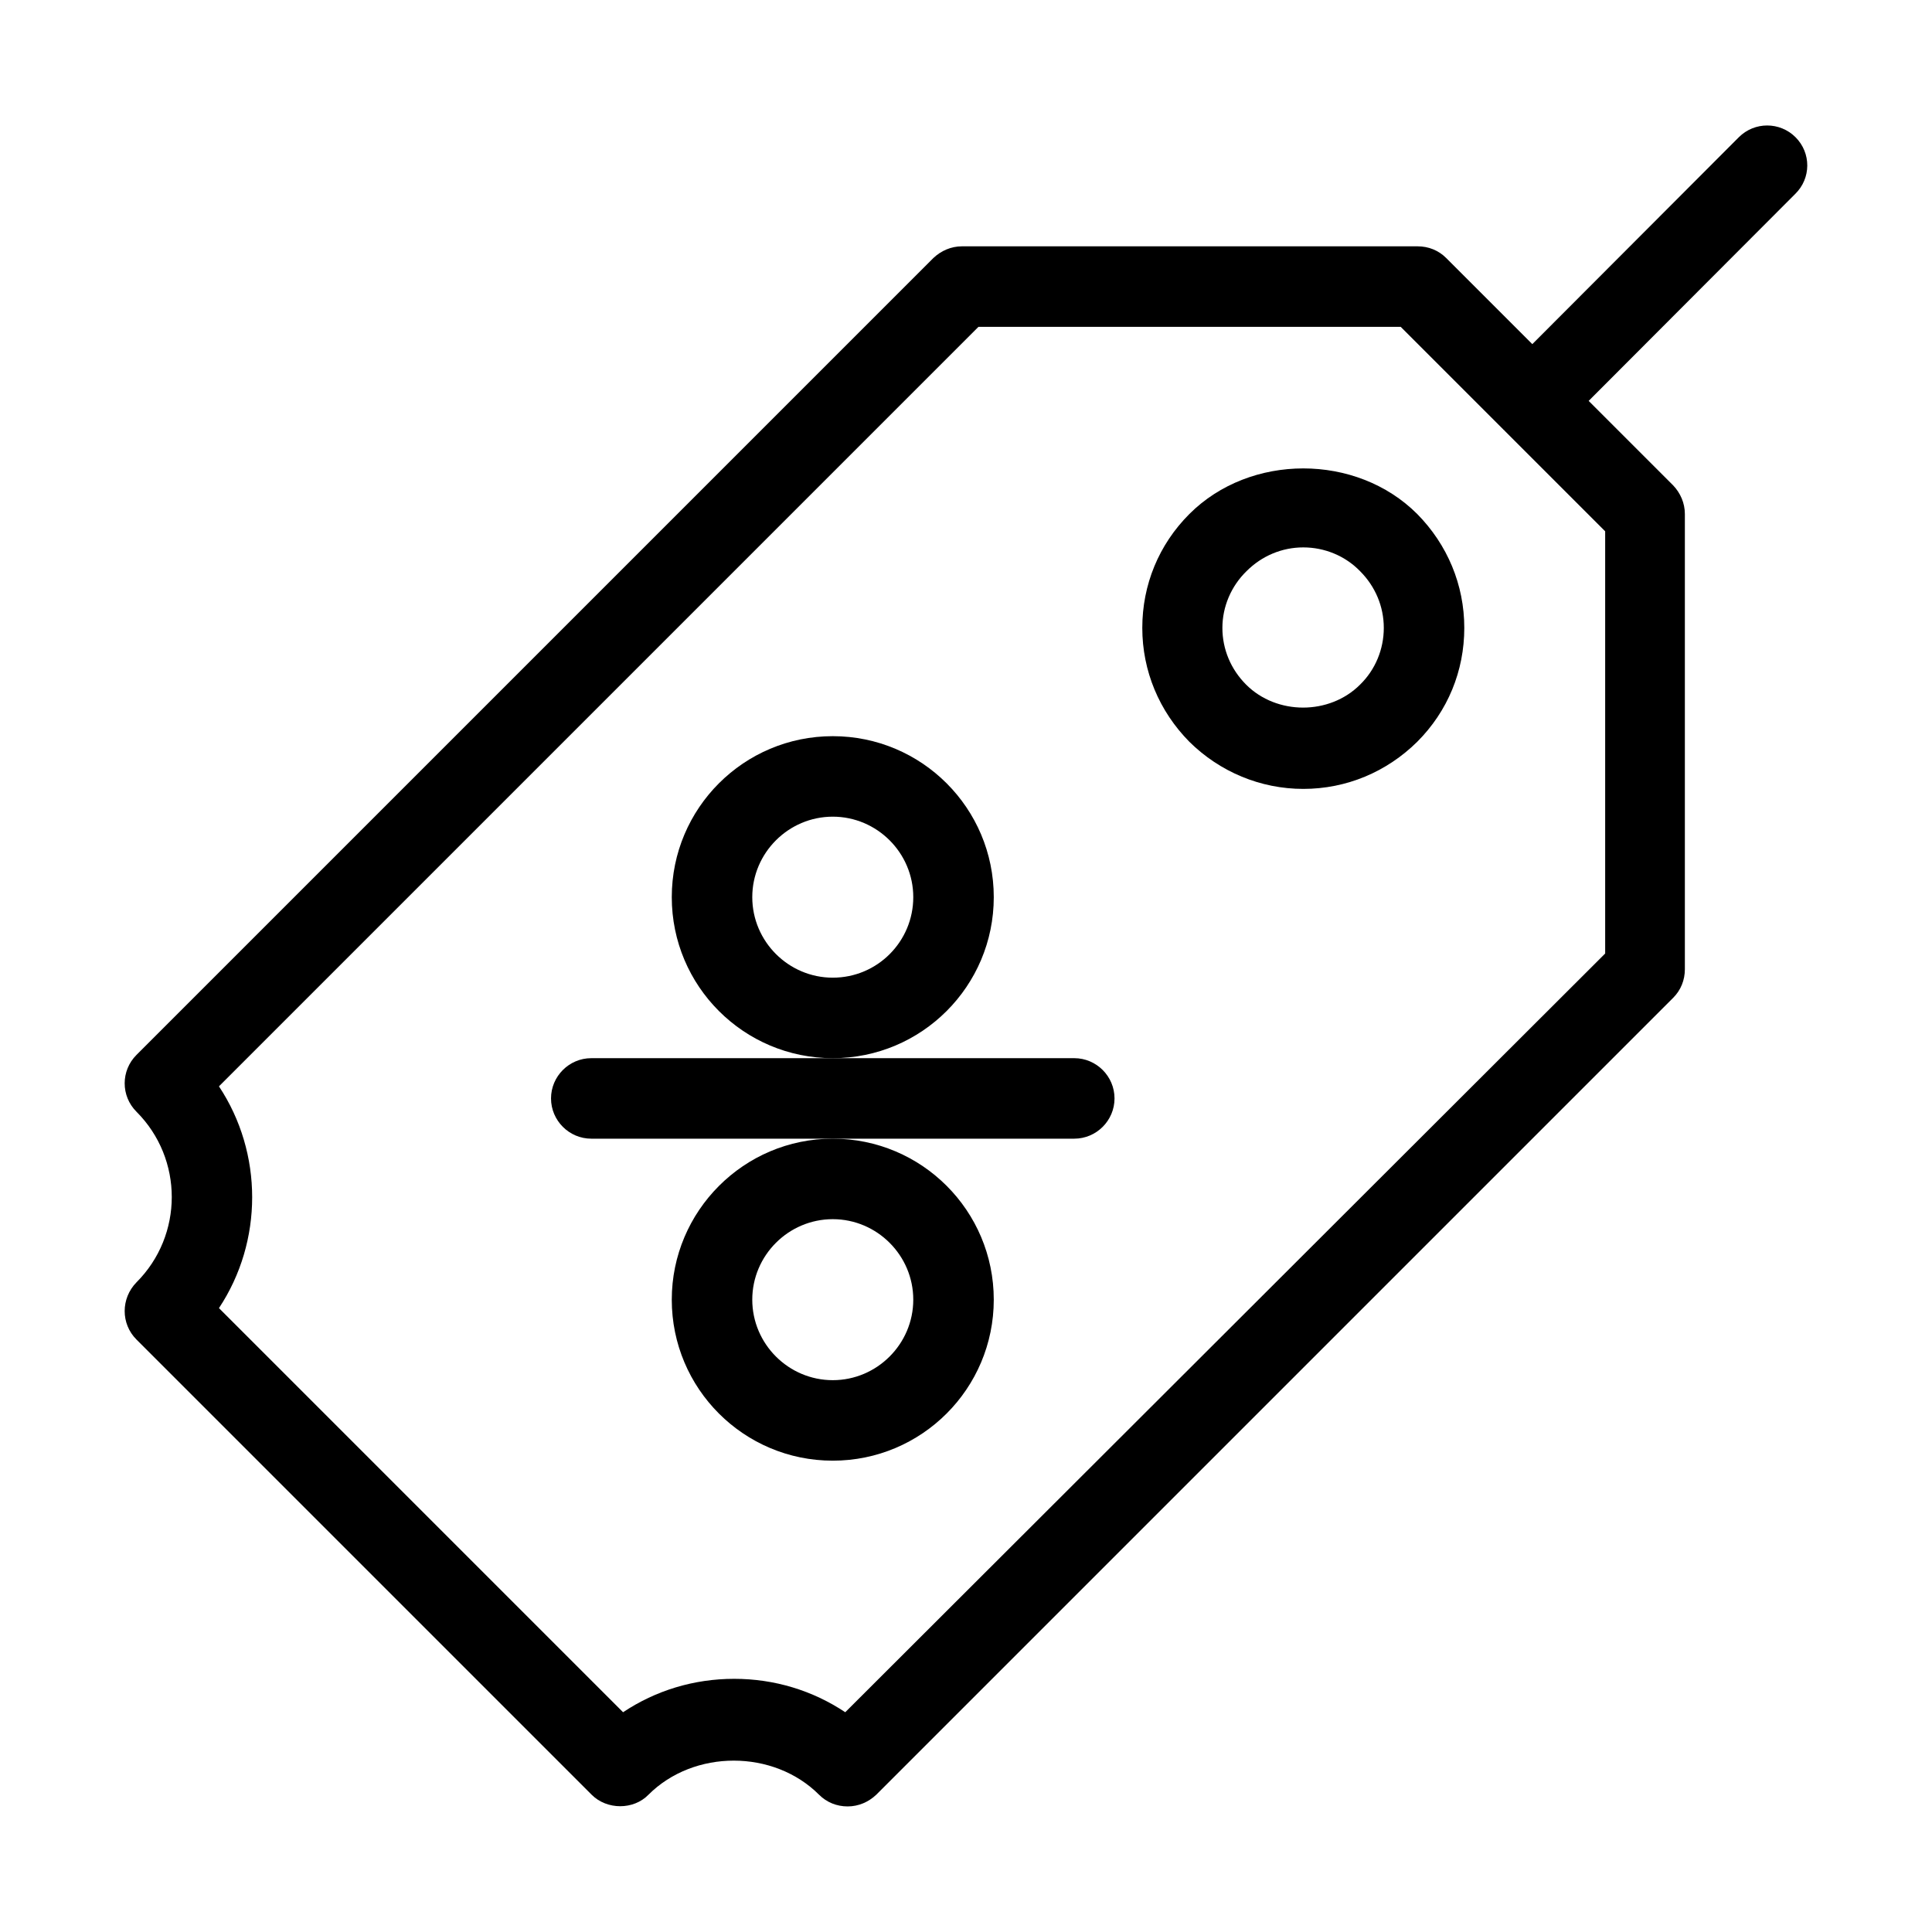 <svg xmlns="http://www.w3.org/2000/svg" viewBox="0 0 48 48" id="Layer_1"><path d="m24.69 22.29c0-2.21-1.79-4-4-4s-4 1.79-4 4 1.79 4 4 4 4-1.79 4-4zm-4 2c-1.1 0-2-.9-2-2s.9-2 2-2 2 .9 2 2-.89 2-2 2z"></path><path d="m16.69 32.29c0 2.21 1.79 4 4 4s4-1.79 4-4-1.79-4-4-4-4 1.8-4 4zm4-2c1.1 0 2 .9 2 2s-.9 2-2 2-2-.9-2-2 .9-2 2-2z"></path><path d="m14.69 28.29h6 6c.55 0 1-.45 1-1s-.45-1-1-1h-6-6c-.55 0-1 .45-1 1s.45 1 1 1z"></path><path d="m32.38 19.6c1.07 0 2.07-.42 2.83-1.17.76-.76 1.17-1.76 1.17-2.83s-.42-2.07-1.17-2.83c-1.51-1.51-4.15-1.51-5.66 0-.76.76-1.17 1.76-1.17 2.83s.42 2.07 1.17 2.83c.76.75 1.77 1.17 2.83 1.17zm-1.41-5.41c.38-.38.88-.59 1.41-.59s1.04.21 1.41.59c.38.38.59.88.59 1.41s-.21 1.04-.59 1.41c-.76.76-2.07.76-2.83 0-.38-.38-.59-.88-.59-1.41s.22-1.04.6-1.41z"></path><path d="m3.39 33.28 11.31 11.31c.38.38 1.04.38 1.41 0 1.13-1.13 3.11-1.13 4.24 0 .19.19.44.29.71.29s.52-.11.71-.29l19.8-19.8c.19-.19.29-.44.29-.71v-11.31c0-.27-.11-.52-.29-.71l-2.1-2.1 5.13-5.14c.4-.39.4-1.02.01-1.41s-1.02-.39-1.41 0l-5.13 5.14-2.14-2.14c-.19-.19-.44-.29-.71-.29h-11.32c-.27 0-.52.11-.71.29l-19.8 19.8c-.39.39-.39 1.02 0 1.41 1.17 1.17 1.17 3.07 0 4.24-.39.4-.39 1.03 0 1.42zm2.05-6.29 18.87-18.87h10.49l2.55 2.55s0 .01.01.01.01 0 .01.01l2.51 2.51v10.49l-18.88 18.85c-.81-.54-1.76-.83-2.76-.83s-1.95.29-2.76.83l-10.04-10.04c1.1-1.66 1.1-3.85 0-5.51z"></path></svg>